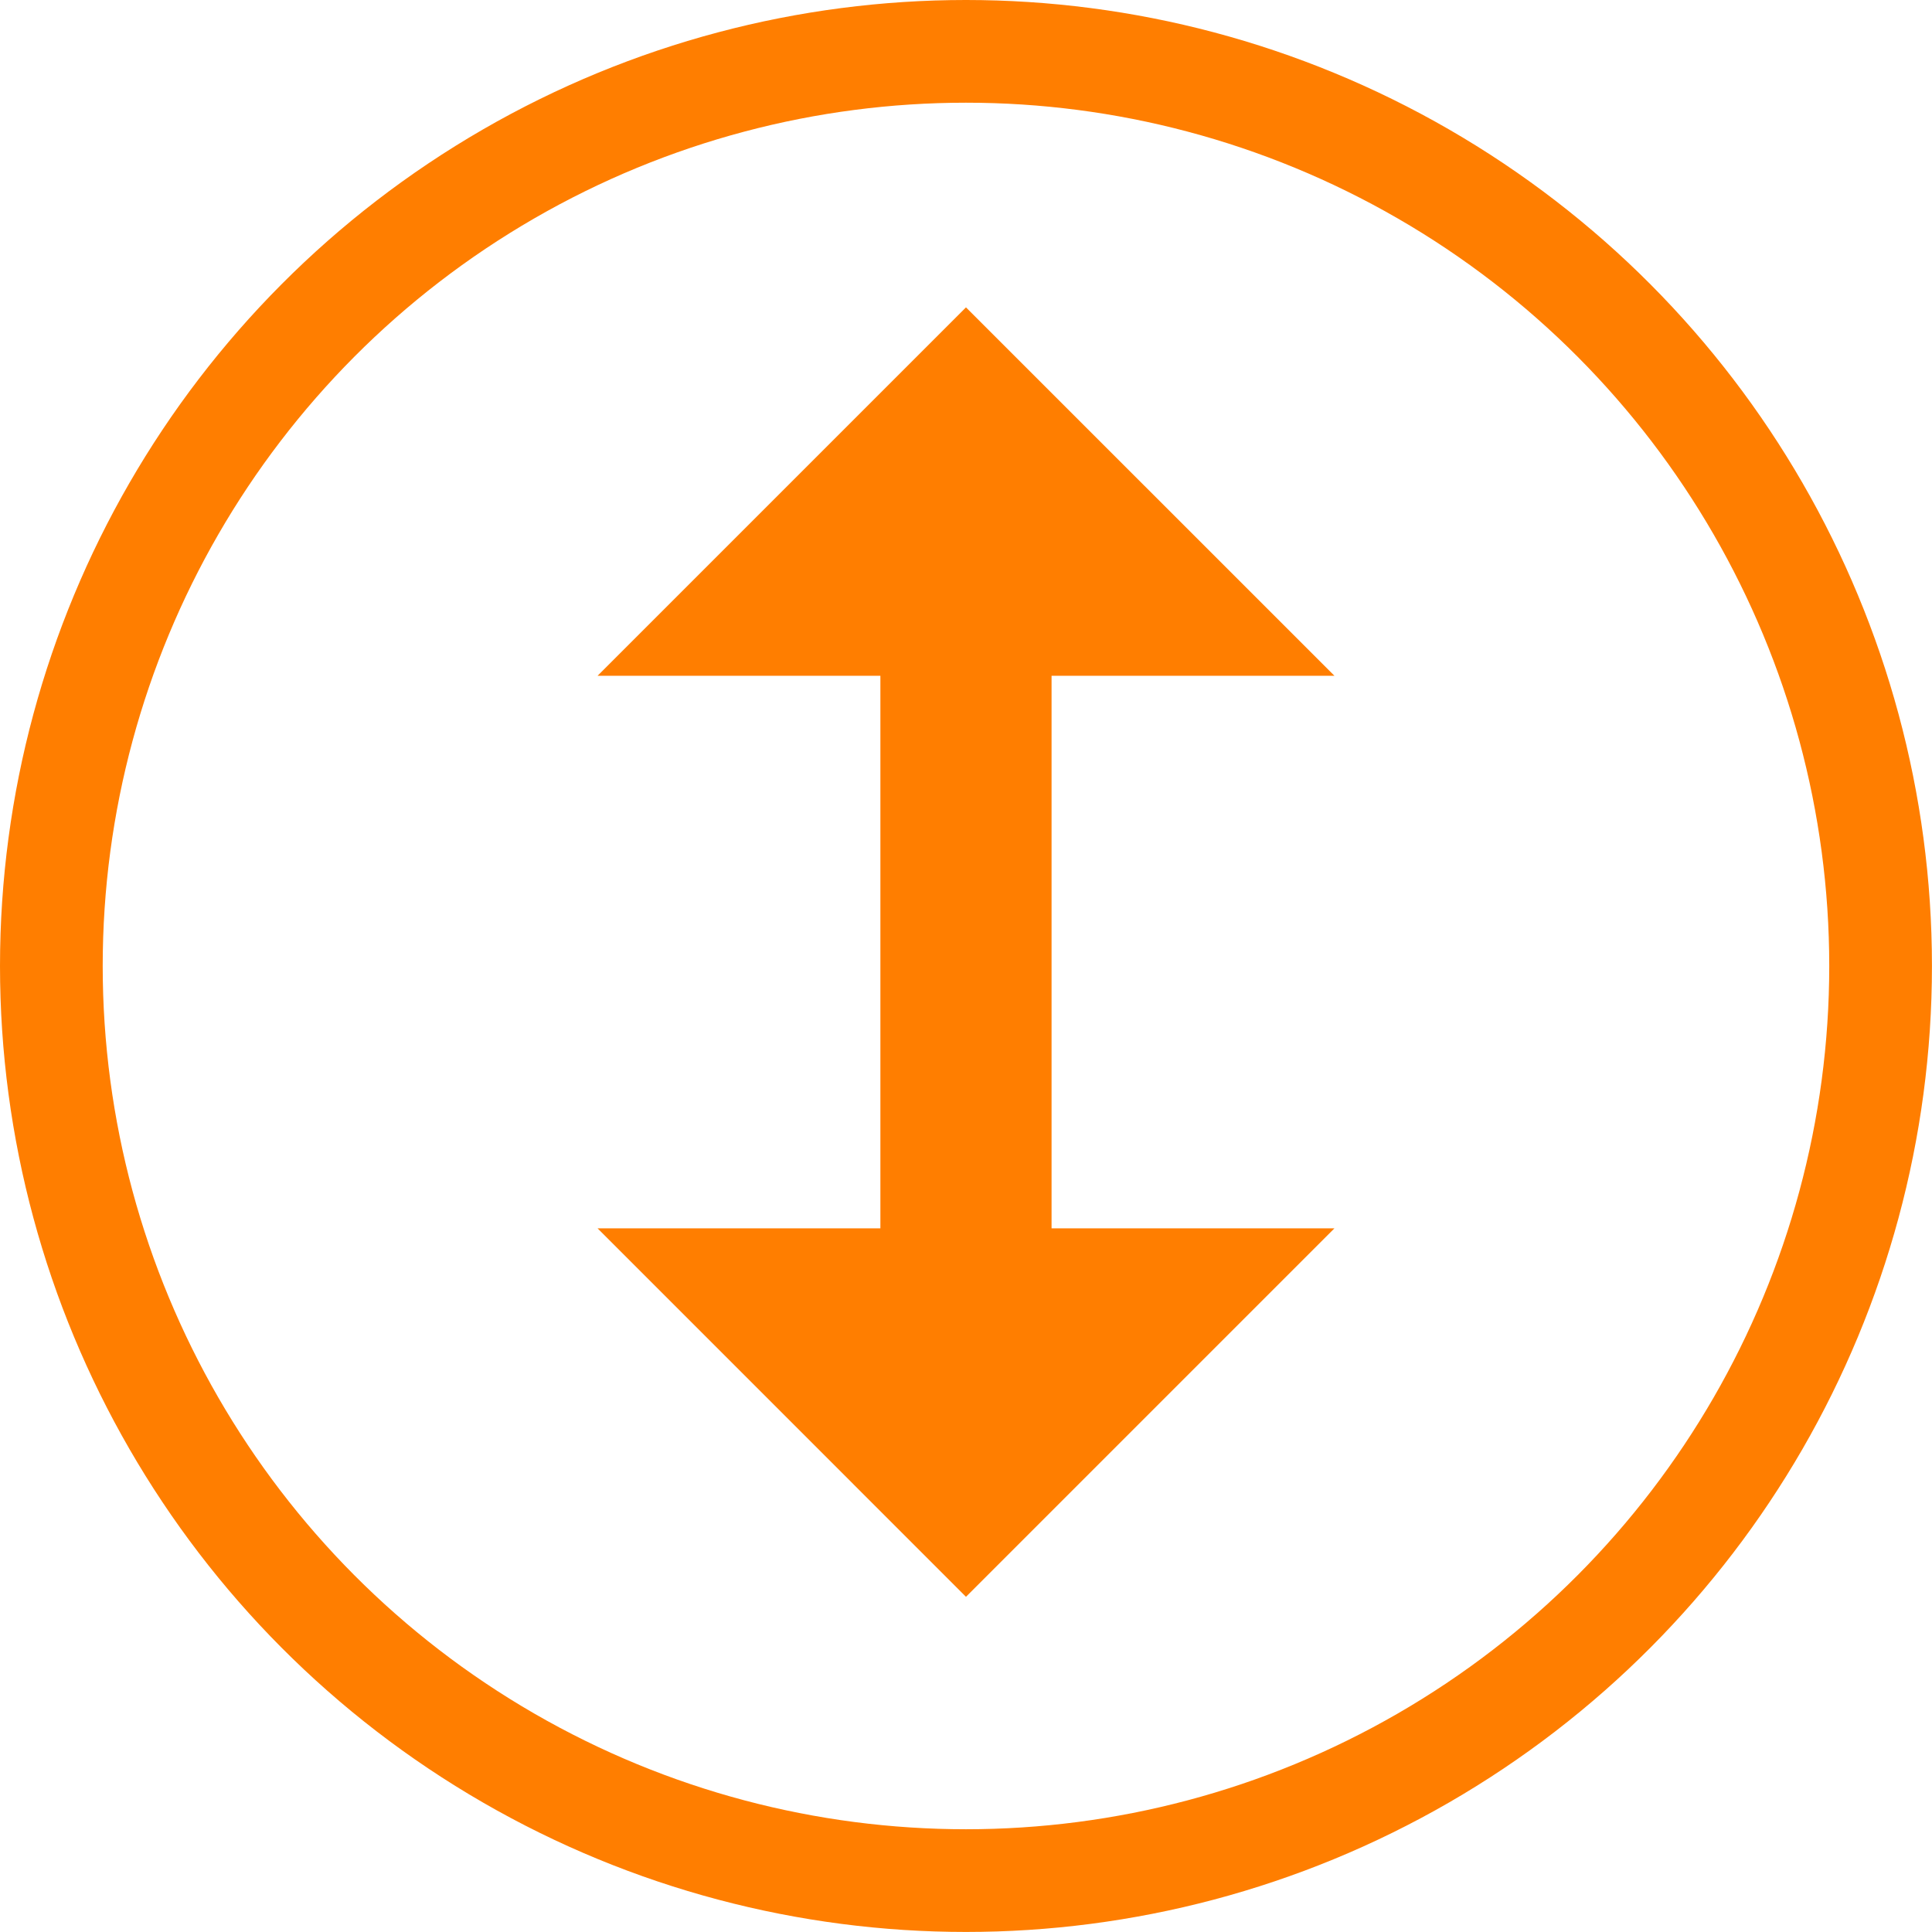 <?xml version="1.0" encoding="UTF-8"?>
<svg id="Laag_2" data-name="Laag 2" xmlns="http://www.w3.org/2000/svg" viewBox="0 0 395.05 395.05">
  <defs>
    <style>
      .cls-1 {
        fill: #ff7e00;
        stroke-width: 0px;
      }

      .cls-2 {
        fill: none;
        stroke: #ff7e00;
        stroke-miterlimit: 10;
        stroke-width: 21px;
      }
    </style>
  </defs>
  <g id="Layer_1" data-name="Layer 1">
    <g>
      <circle class="cls-2" cx="197.52" cy="197.52" r="187.02"/>
      <rect class="cls-1" x="180.02" y="100.52" width="35" height="188.33"/>
      <polygon class="cls-1" points="197.52 138.18 122.19 138.18 197.52 62.85 272.86 138.18 197.52 138.18"/>
      <polygon class="cls-1" points="197.52 251.17 272.86 251.17 197.52 326.51 122.19 251.17 197.52 251.17"/>
    </g>
  </g>
</svg>